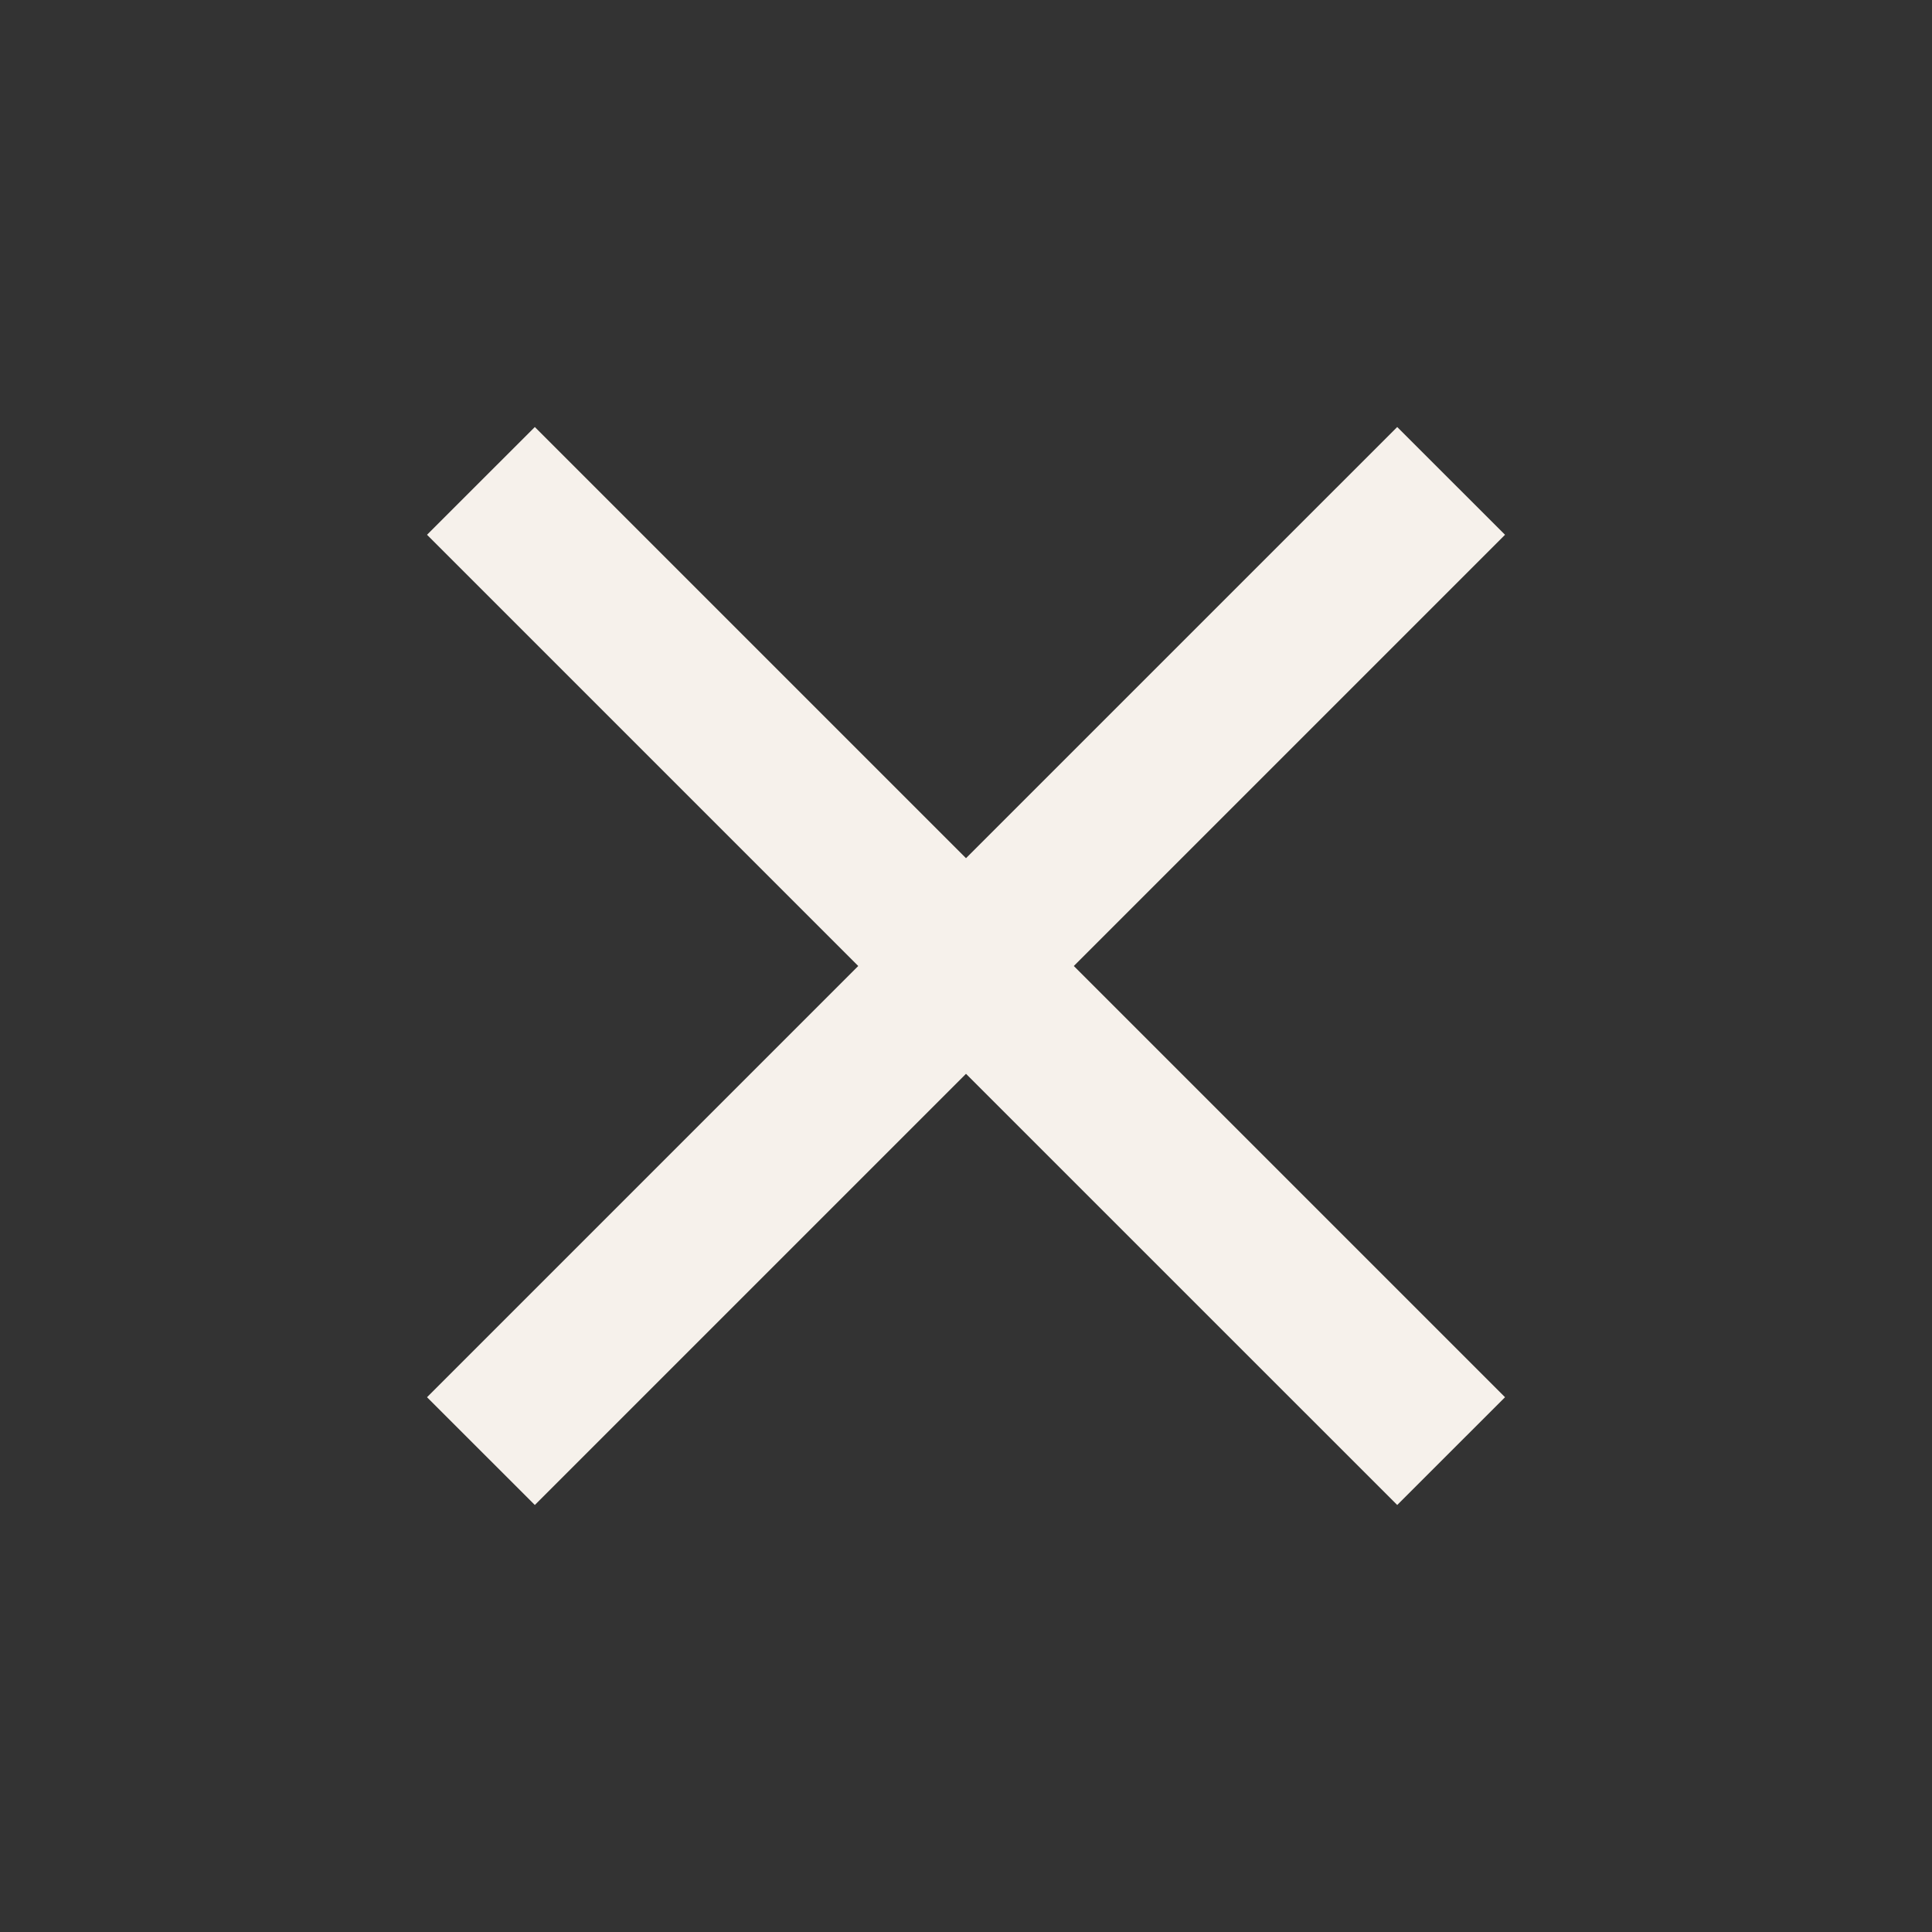 <?xml version="1.0" encoding="UTF-8"?> <svg xmlns="http://www.w3.org/2000/svg" width="46" height="46" viewBox="0 0 46 46" fill="none"><rect x="0" y="0" width="46" height="46" fill="#333333" stroke="none"/><path d="M12.734 35.833L10.167 33.267L20.434 23L10.167 12.733L12.734 10.167L23 20.433L33.267 10.167L35.834 12.733L25.567 23L35.834 33.267L33.267 35.833L23 25.567L12.734 35.833Z" fill="#F6F1EB"></path></svg> 